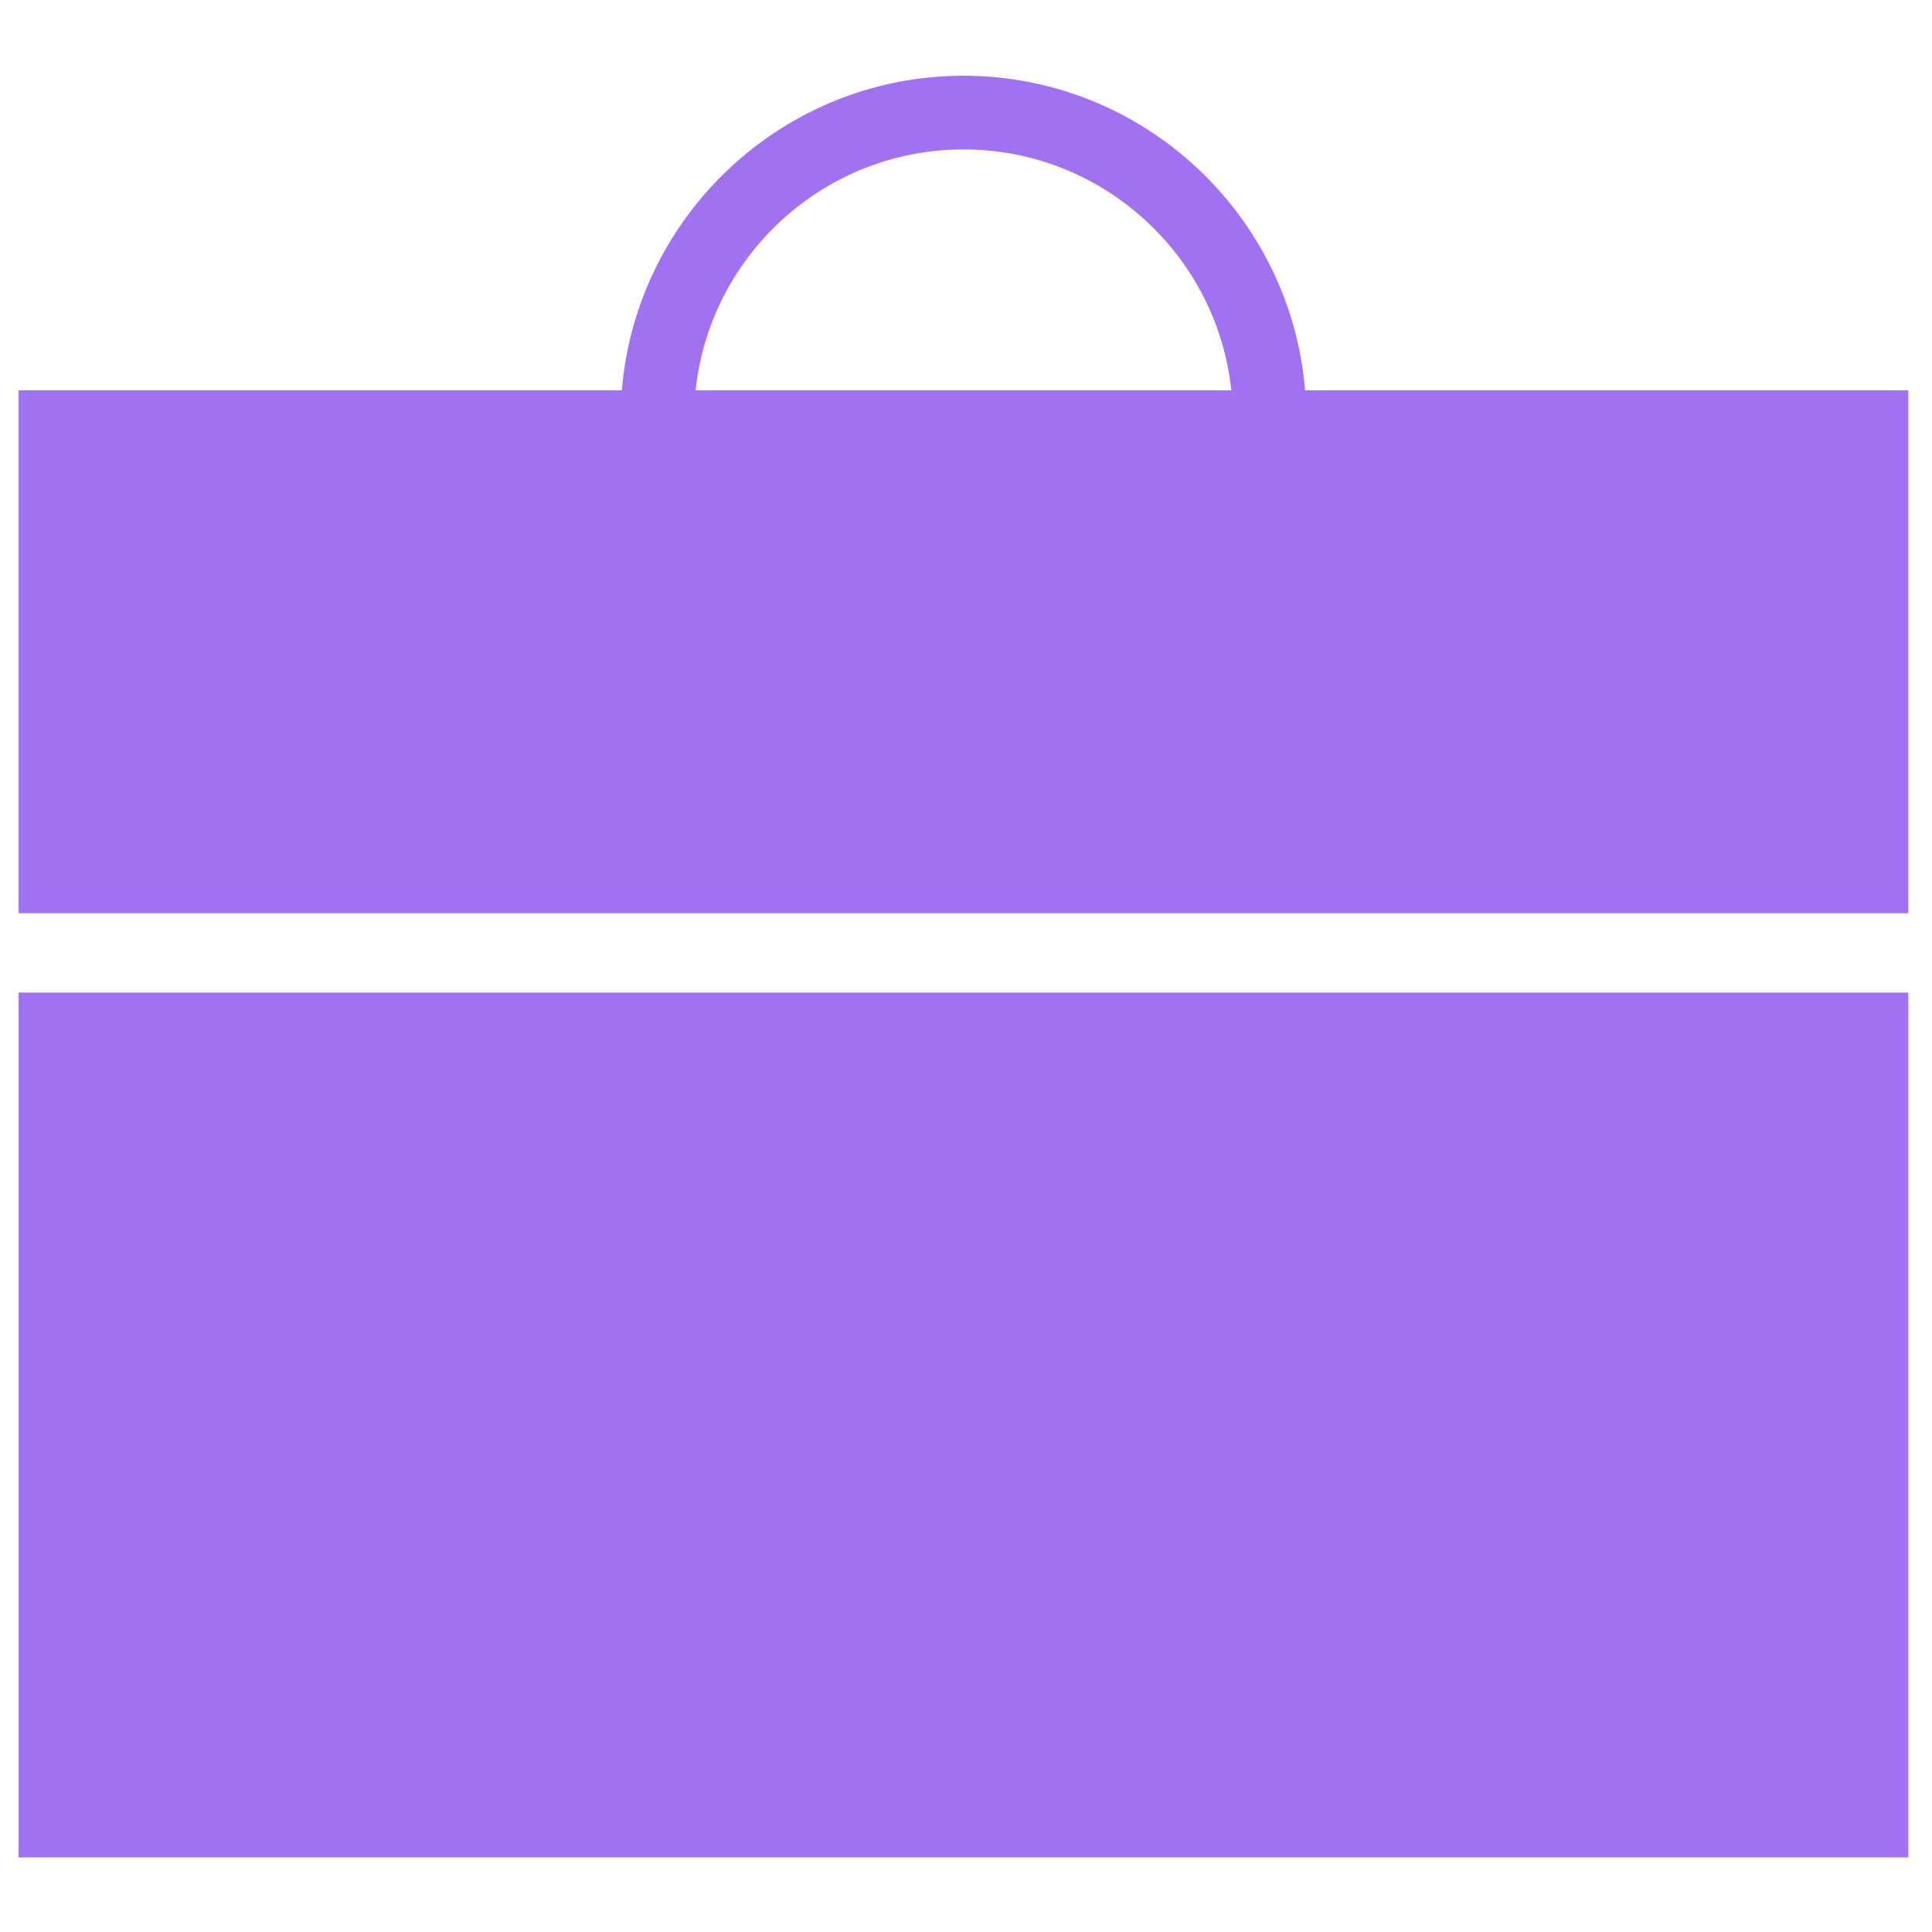 <?xml version="1.0" encoding="utf-8"?>
<svg width="800px" height="800px" viewBox="0 0 1024 1024" fill="#A271F2" class="icon" version="1.1"
    xmlns="http://www.w3.org/2000/svg">
    <path
        d="M48.91 526.083h-39.047v458.365h1001.585v-458.365h-39.047zM691.728 206.87c-7.731-93.19-85.909-166.721-181.074-166.721s-173.344 73.53-181.074 166.721h-319.721v277.138h1001.585v-277.138h-319.721zM368.69 206.87c7.575-71.657 68.337-127.674 141.966-127.674s134.389 56.016 141.966 127.674h-283.929z" />
</svg>